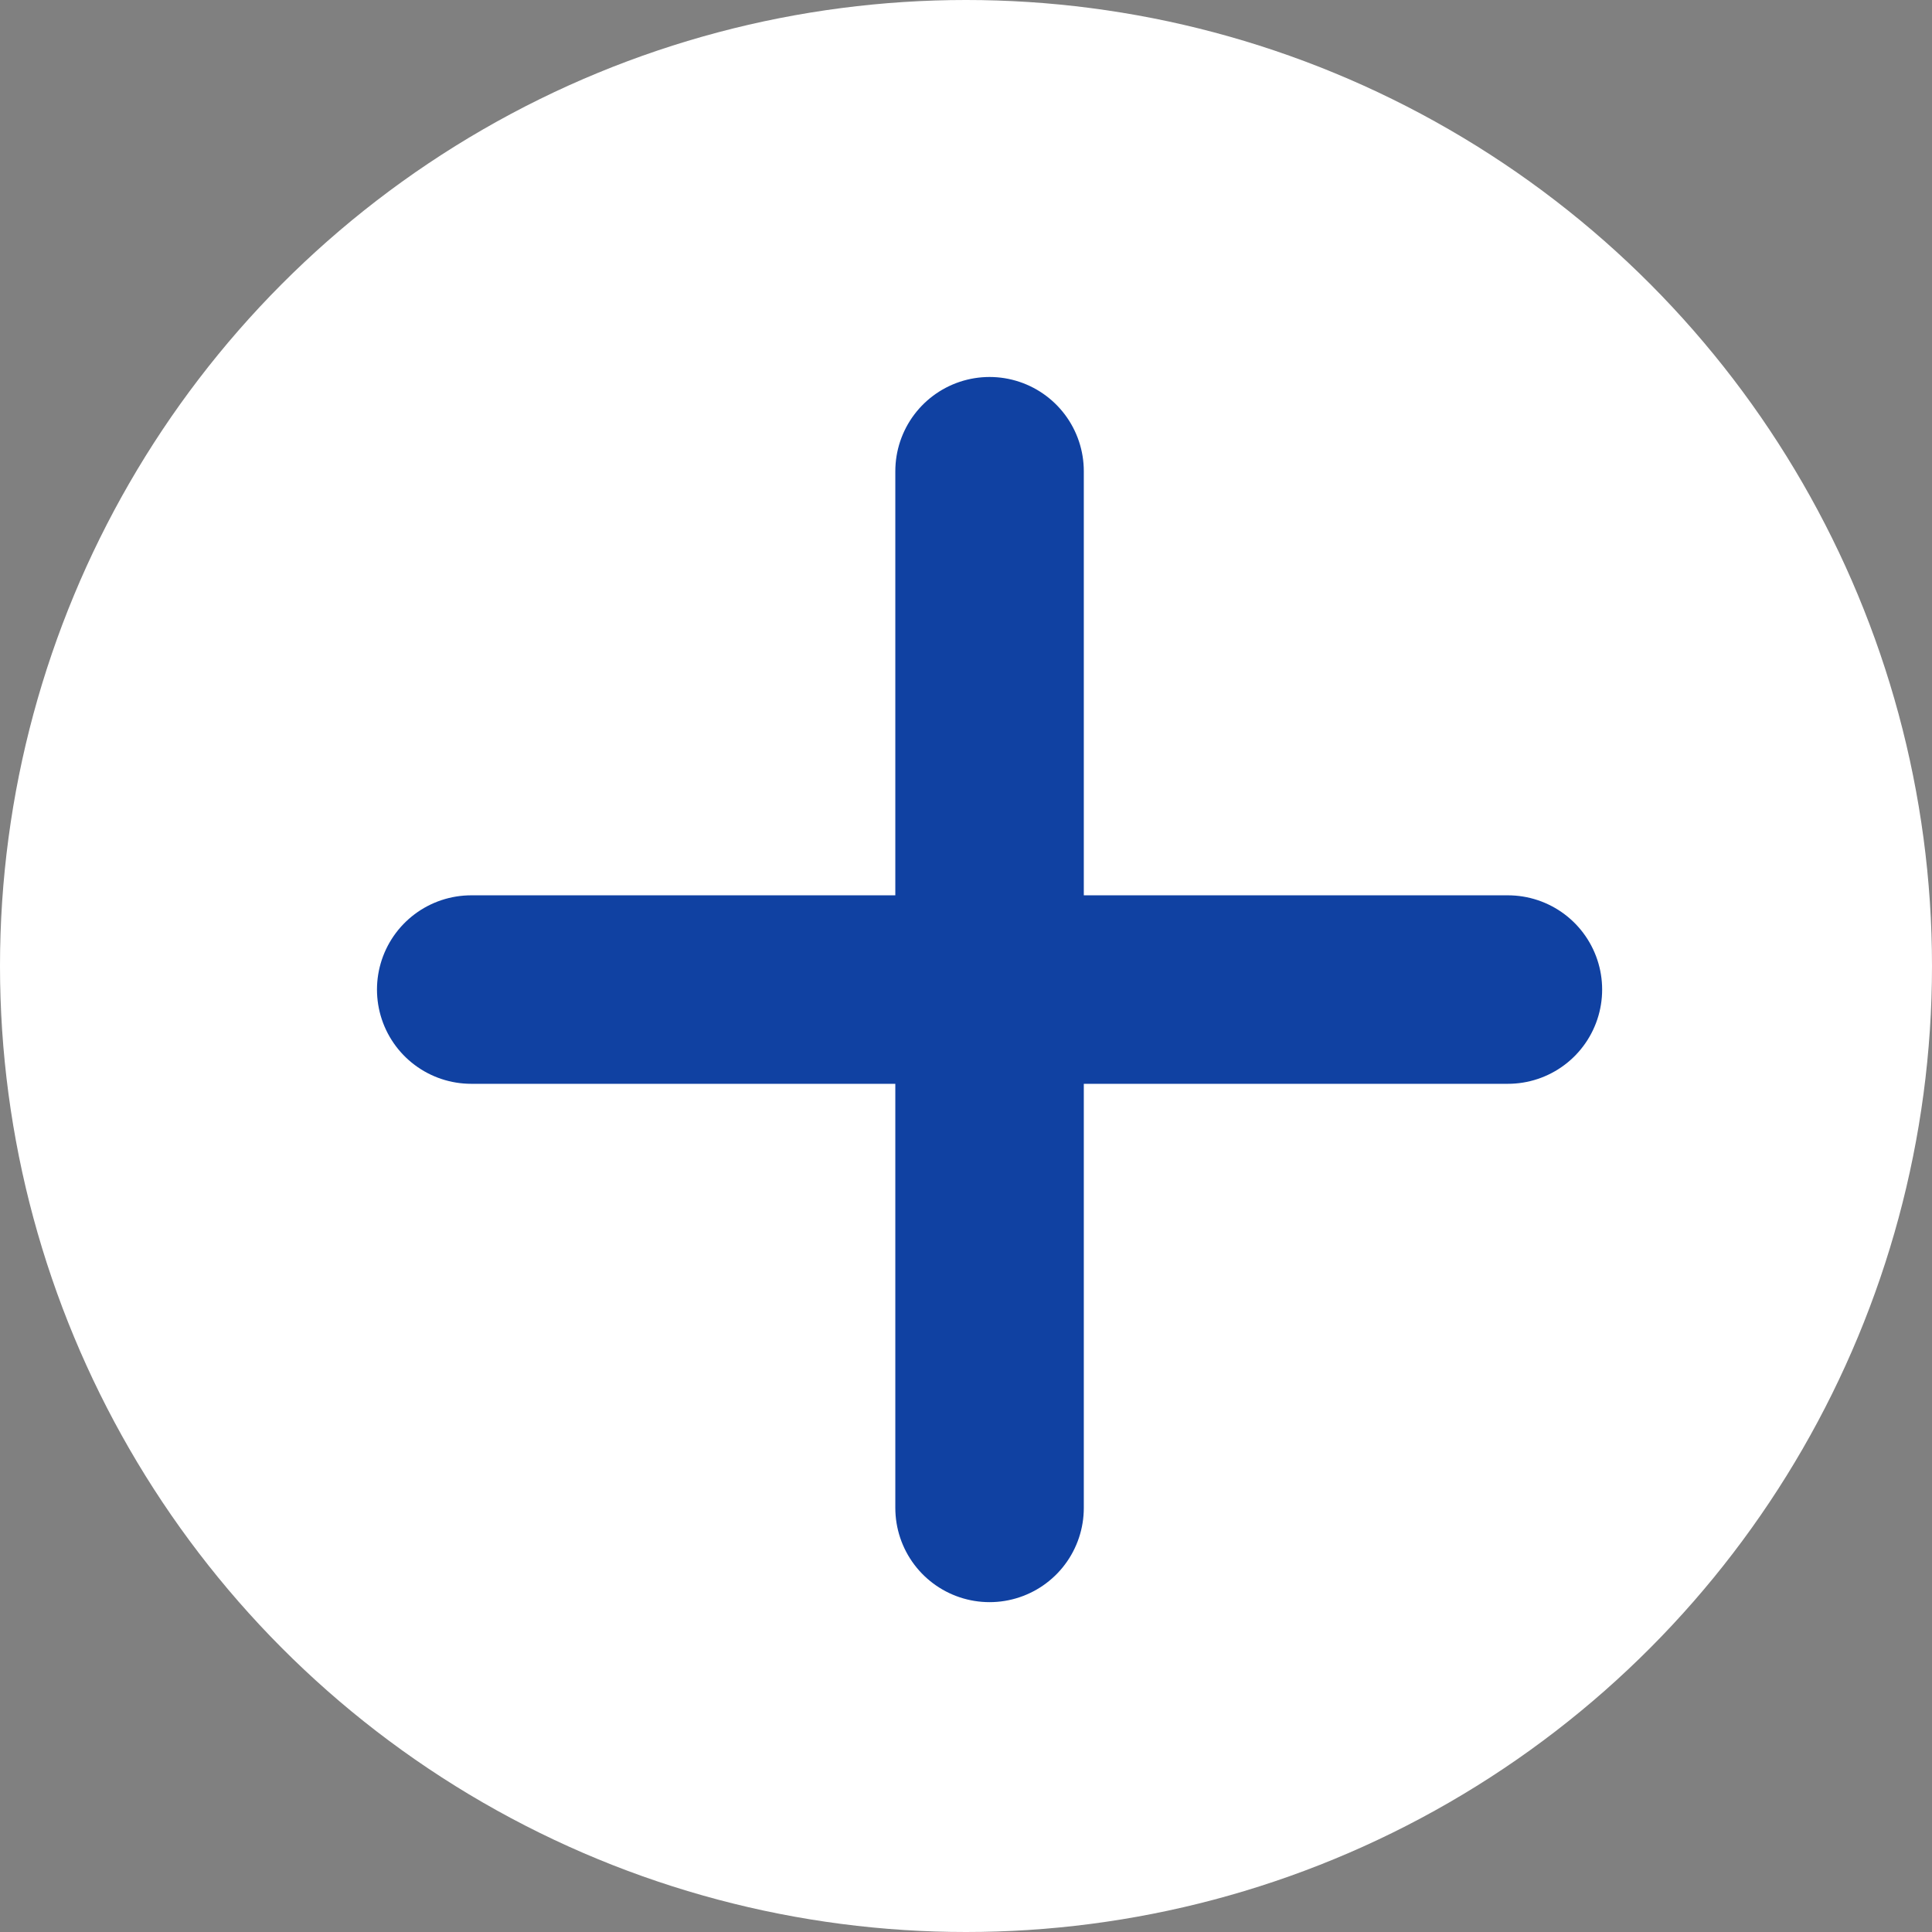<svg width="41" height="41" viewBox="0 0 41 41" fill="none" xmlns="http://www.w3.org/2000/svg">
<rect x="0" y="0" width="41" height="41" fill="#808080" stroke="none"/>
<circle cx="20.5" cy="20.5" r="20.5" fill="white"/>
<path d="M21 10L21 32" stroke="#1041A2" stroke-width="4" stroke-linecap="round"/>
<path d="M32 21L10 21" stroke="#1041A2" stroke-width="4" stroke-linecap="round"/>
</svg>
